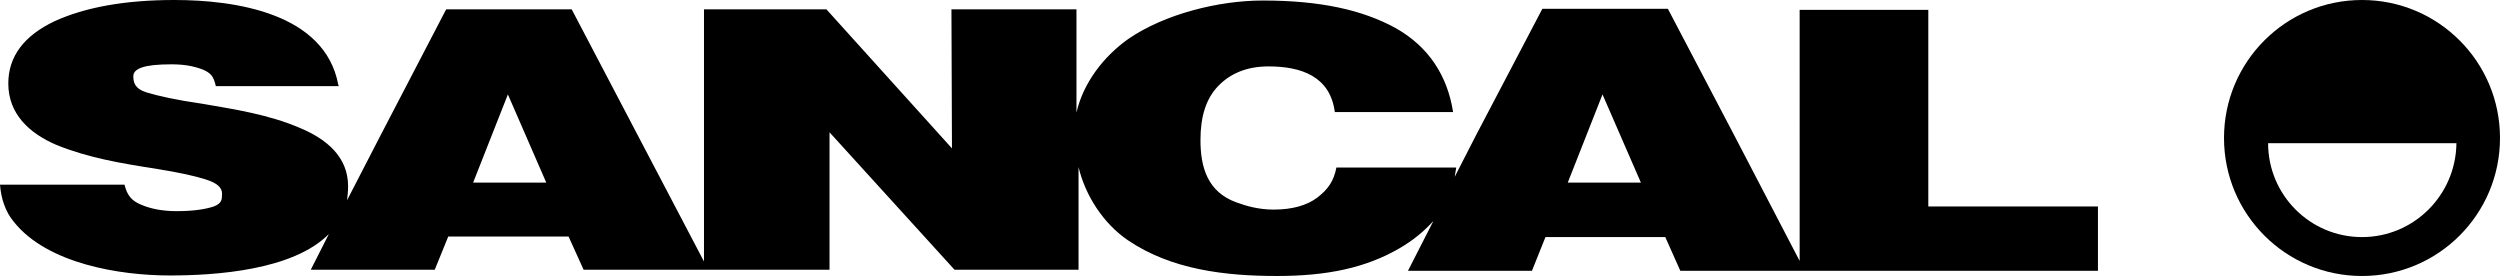 <?xml version="1.0" encoding="utf-8"?>
<!-- Generator: Adobe Illustrator 22.0.1, SVG Export Plug-In . SVG Version: 6.00 Build 0)  -->
<svg version="1.1" id="Lager_1" xmlns="http://www.w3.org/2000/svg" xmlns:xlink="http://www.w3.org/1999/xlink" x="0px" y="0px"
	 viewBox="0 0 481.9 53.5" style="enable-background:new 0 0 481.9 53.5;" xml:space="preserve">
<g>
	<path d="M455.3,0c-14.7,0-26.6,11.9-26.6,26.6c0,14.7,11.9,26.6,26.6,26.6c14.7,0,26.6-11.9,26.6-26.6C481.9,11.9,470,0,455.3,0z
		 M455.3,45.7c-10,0-18.1-8.1-18.1-18.1h36.3C473.4,37.6,465.3,45.7,455.3,45.7z"/>
	<path d="M316.3,35.2l-7.4-17l-6.7,17L316.3,35.2z M316.3,35.2l-7.4-17l-6.7,17L316.3,35.2z M105.3,35.2l-7.4-17l-6.7,17L105.3,35.2
		z M105.3,35.2l-7.4-17l-6.7,17L105.3,35.2z M41.6,16.6c-0.4-1.8-0.9-2.6-2.8-3.3c-1.7-0.6-3.4-0.9-5.8-0.9c-5.2,0-7.3,0.8-7.3,2.3
		c0,1.2,0.3,2.4,2.5,3.1c2.3,0.7,5.9,1.5,10.8,2.2c6.4,1.1,12.9,2.1,18.9,4.7c5,2.1,9.2,5.5,9.2,11.2c0,0.9-0.1,1.8-0.2,2.7
		l6.4-12.4L86,1.8h24.2L123,26.2l12.7,24.2V1.8h23.6l24.2,26.8l-0.1-26.8h24.1v19.9c1.3-5.7,5.2-10.8,10-14.2
		c7-4.8,17.4-7.4,25.9-7.4c11.1,0,19.2,1.8,25.6,5.3c6.4,3.6,10,9.2,11.1,16.2h-22.8c-0.9-6.9-6.5-8.8-12.8-8.8
		c-4.2,0-7.4,1.4-9.7,3.8c-2.3,2.4-3.4,5.8-3.4,10.4c0,5.3,1.4,10,6.9,12c1.9,0.7,4.3,1.4,7.2,1.4c3.6,0,6.4-0.8,8.4-2.3
		c2.1-1.6,3.2-3.2,3.7-5.8h23.1c-0.1,0.6-0.2,1.2-0.3,1.8l4.1-8l12.8-24.4h24.2l12.8,24.4l12.6,24.2V1.9h24.8v37.9h32.7v12.4h-57.1
		h-23.4l-2.9-6.5h-23.1l-2.6,6.5h-23.9l4.9-9.6c-1.8,2-4,3.8-6.6,5.3c-6.4,3.7-13.8,5.3-23.5,5.3c-10,0-20.4-1.2-28.8-6.9
		c-4.7-3.2-8.2-8.6-9.5-14.1v19.8H184l-24.1-26.5l0,26.5h-23.8h-23.6l-2.9-6.4H86.4l-2.6,6.4H59.9l3.5-6.9c-6.9,7-21.8,8-30.7,8
		c-9.7,0-23.6-2.3-30-10.3C1,40.8,0.2,38.2,0,35.6h24c0.5,2,1.3,3.1,3.3,3.9c1.9,0.8,4.2,1.2,6.7,1.2c3,0,5.4-0.3,7.2-0.9
		c1.6-0.6,1.6-1.4,1.6-2.5c0-1.1-0.9-2-3.1-2.7c-2.2-0.7-4.9-1.3-9.8-2.1c-6.5-1-13-2.1-19.1-4.6C5.7,25.7,1.6,22,1.6,16.1
		c0-5.2,3-9.2,8.9-12C16.4,1.4,24.1,0,33.6,0c11.7,0,29,2.5,31.6,16.3l0.1,0.3H41.6z M41.6,16.6c-0.4-1.8-0.9-2.6-2.8-3.3
		c-1.7-0.6-3.4-0.9-5.8-0.9c-5.2,0-7.3,0.8-7.3,2.3c0,1.2,0.3,2.4,2.5,3.1c2.3,0.7,5.9,1.5,10.8,2.2c6.4,1.1,12.9,2.1,18.9,4.7
		c5,2.1,9.2,5.5,9.2,11.2c0,0.9-0.1,1.8-0.2,2.7l6.4-12.4L86,1.8h24.2L123,26.2l12.7,24.2V1.8h23.6l24.2,26.8l-0.1-26.8h24.1v19.9
		c1.3-5.7,5.2-10.8,10-14.2c7-4.8,17.4-7.4,25.9-7.4c11.1,0,19.2,1.8,25.6,5.3c6.4,3.6,10,9.2,11.1,16.2h-22.8
		c-0.9-6.9-6.5-8.8-12.8-8.8c-4.2,0-7.4,1.4-9.7,3.8c-2.3,2.4-3.4,5.8-3.4,10.4c0,5.3,1.4,10,6.9,12c1.9,0.7,4.3,1.4,7.2,1.4
		c3.6,0,6.4-0.8,8.4-2.3c2.1-1.6,3.2-3.2,3.7-5.8h23.1c-0.1,0.6-0.2,1.2-0.3,1.8l4.1-8l12.8-24.4h24.2l12.8,24.4l12.6,24.2V1.9h24.8
		v37.9h32.7v12.4h-57.1h-23.4l-2.9-6.5h-23.1l-2.6,6.5h-23.9l4.9-9.6c-1.8,2-4,3.8-6.6,5.3c-6.4,3.7-13.8,5.3-23.5,5.3
		c-10,0-20.4-1.2-28.8-6.9c-4.7-3.2-8.2-8.6-9.5-14.1v19.8H184l-24.1-26.5l0,26.5h-23.8h-23.6l-2.9-6.4H86.4l-2.6,6.4H59.9l3.5-6.9
		c-6.9,7-21.8,8-30.7,8c-9.7,0-23.6-2.3-30-10.3C1,40.8,0.2,38.2,0,35.6h24c0.5,2,1.3,3.1,3.3,3.9c1.9,0.8,4.2,1.2,6.7,1.2
		c3,0,5.4-0.3,7.2-0.9c1.6-0.6,1.6-1.4,1.6-2.5c0-1.1-0.9-2-3.1-2.7c-2.2-0.7-4.9-1.3-9.8-2.1c-6.5-1-13-2.1-19.1-4.6
		C5.7,25.7,1.6,22,1.6,16.1c0-5.2,3-9.2,8.9-12C16.4,1.4,24.1,0,33.6,0c11.7,0,29,2.5,31.6,16.3l0.1,0.3H41.6z"/>
</g>
</svg>

